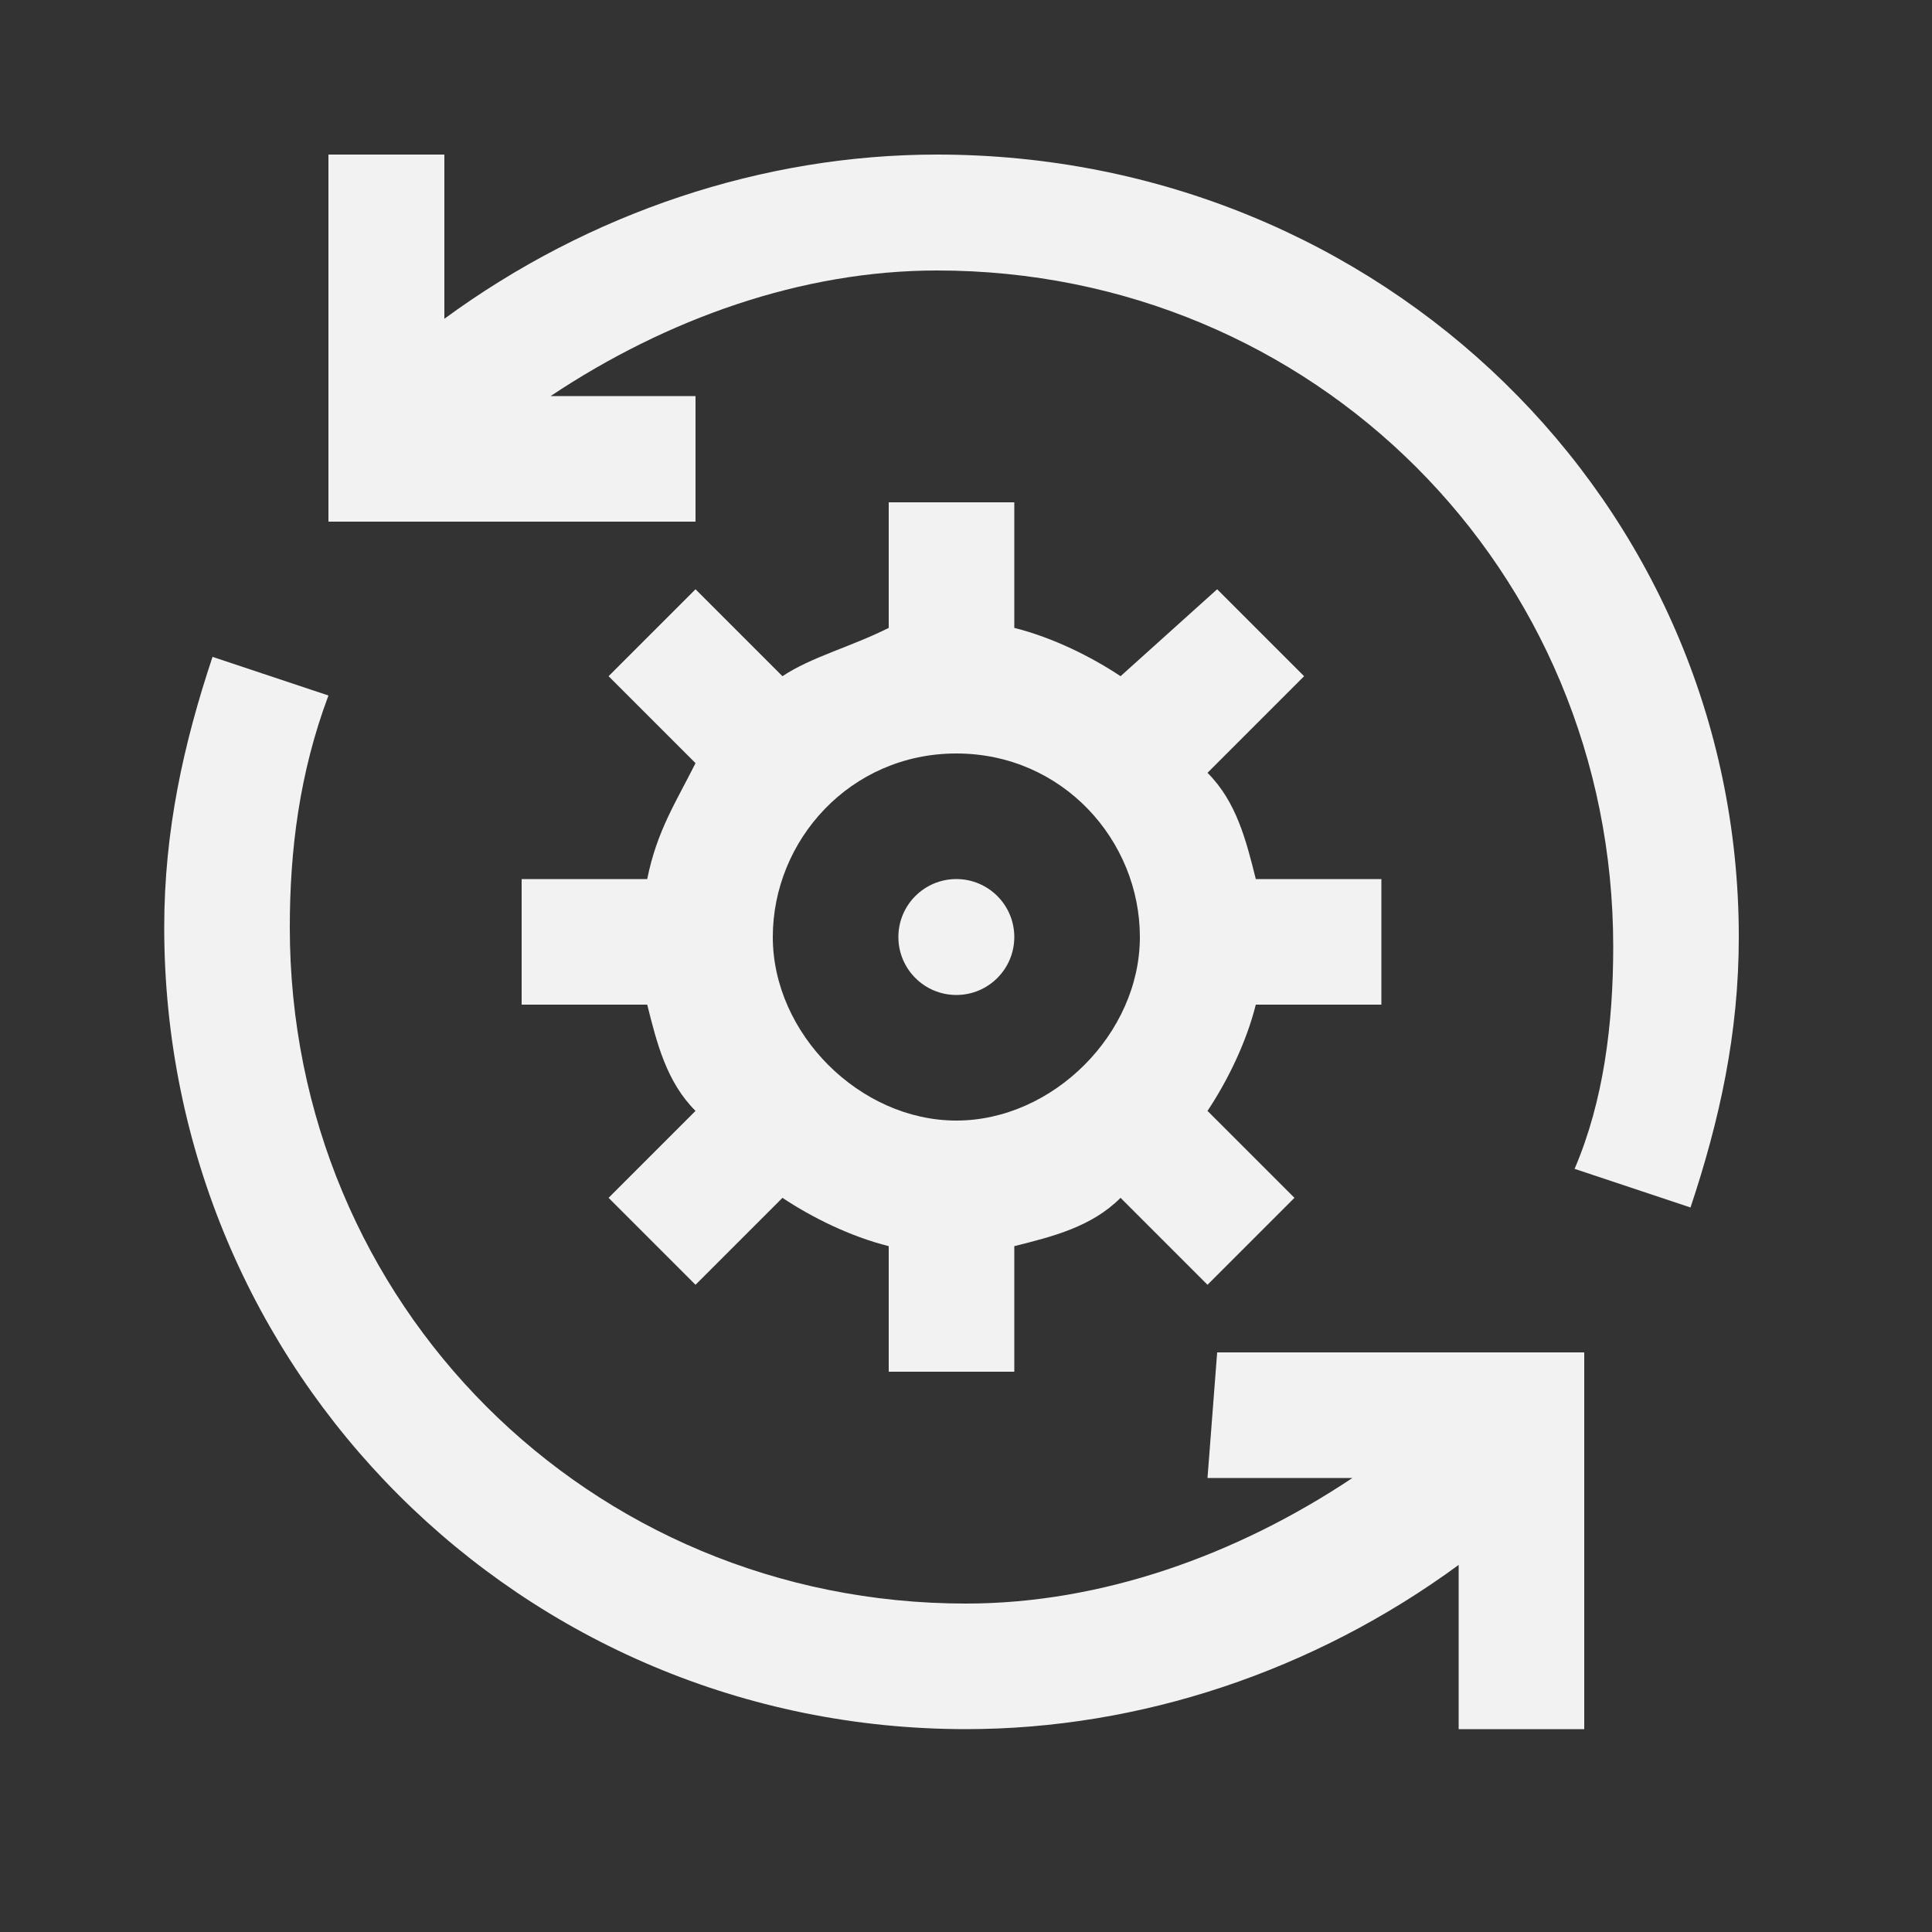 <?xml version="1.0" encoding="utf-8"?>
<!-- Generator: Adobe Illustrator 25.2.1, SVG Export Plug-In . SVG Version: 6.00 Build 0)  -->
<svg version="1.1" id="Layer_1" xmlns="http://www.w3.org/2000/svg" xmlns:xlink="http://www.w3.org/1999/xlink" x="0px" y="0px"
	 viewBox="0 0 20 20" style="enable-background:new 0 0 20 20;" xml:space="preserve">
<rect x="0" y="0" width="20" height="20" fill="#333333" stroke="none"/>
<style type="text/css">
	.st0{fill:#F2F2F2;}
</style>
<g>
	<path class="st0" d="M9.7,1.6c-1.8,0-3.6,0.6-5.1,1.7V1.6H3.4v3.8h3.8V4.1H5.7c1.2-0.8,2.6-1.3,4-1.3c3.9,0,7,3.1,7,7
		c0,0.8-0.1,1.6-0.4,2.3l1.2,0.4c0.3-0.9,0.5-1.8,0.5-2.8C18,5.2,14.3,1.6,9.7,1.6z"/>
	<path class="st0" d="M5.4,9.1v1.3h1.3c0.1,0.4,0.2,0.8,0.5,1.1l-0.9,0.9l0.9,0.9l0.9-0.9c0.3,0.2,0.7,0.4,1.1,0.5v1.3h1.3v-1.3
		c0.4-0.1,0.8-0.2,1.1-0.5l0.9,0.9l0.9-0.9l-0.9-0.9c0.2-0.3,0.4-0.7,0.5-1.1h1.3V9.1H13c-0.1-0.4-0.2-0.8-0.5-1.1L13.5,7l-0.9-0.9
		L11.6,7c-0.3-0.2-0.7-0.4-1.1-0.5V5.2H9.2v1.3C8.8,6.7,8.4,6.8,8.1,7L7.2,6.1L6.3,7l0.9,0.9C7,8.3,6.8,8.6,6.7,9.1H5.4z M9.9,7.8
		c1.1,0,1.9,0.9,1.9,1.9s-0.9,1.9-1.9,1.9S8,10.7,8,9.7S8.8,7.8,9.9,7.8z"/>
	<path class="st0" d="M12.5,15.3H14c-1.2,0.8-2.6,1.3-4,1.3c-3.9,0-7-3.1-7-7C3,8.8,3.1,8,3.4,7.2L2.2,6.8C1.9,7.7,1.7,8.6,1.7,9.6
		c0,4.6,3.7,8.3,8.3,8.3c1.8,0,3.6-0.6,5.1-1.7v1.7h1.3V14h-3.8L12.5,15.3z"/>
	<circle class="st0" cx="9.9" cy="9.7" r="0.6"/>
</g>
</svg>
